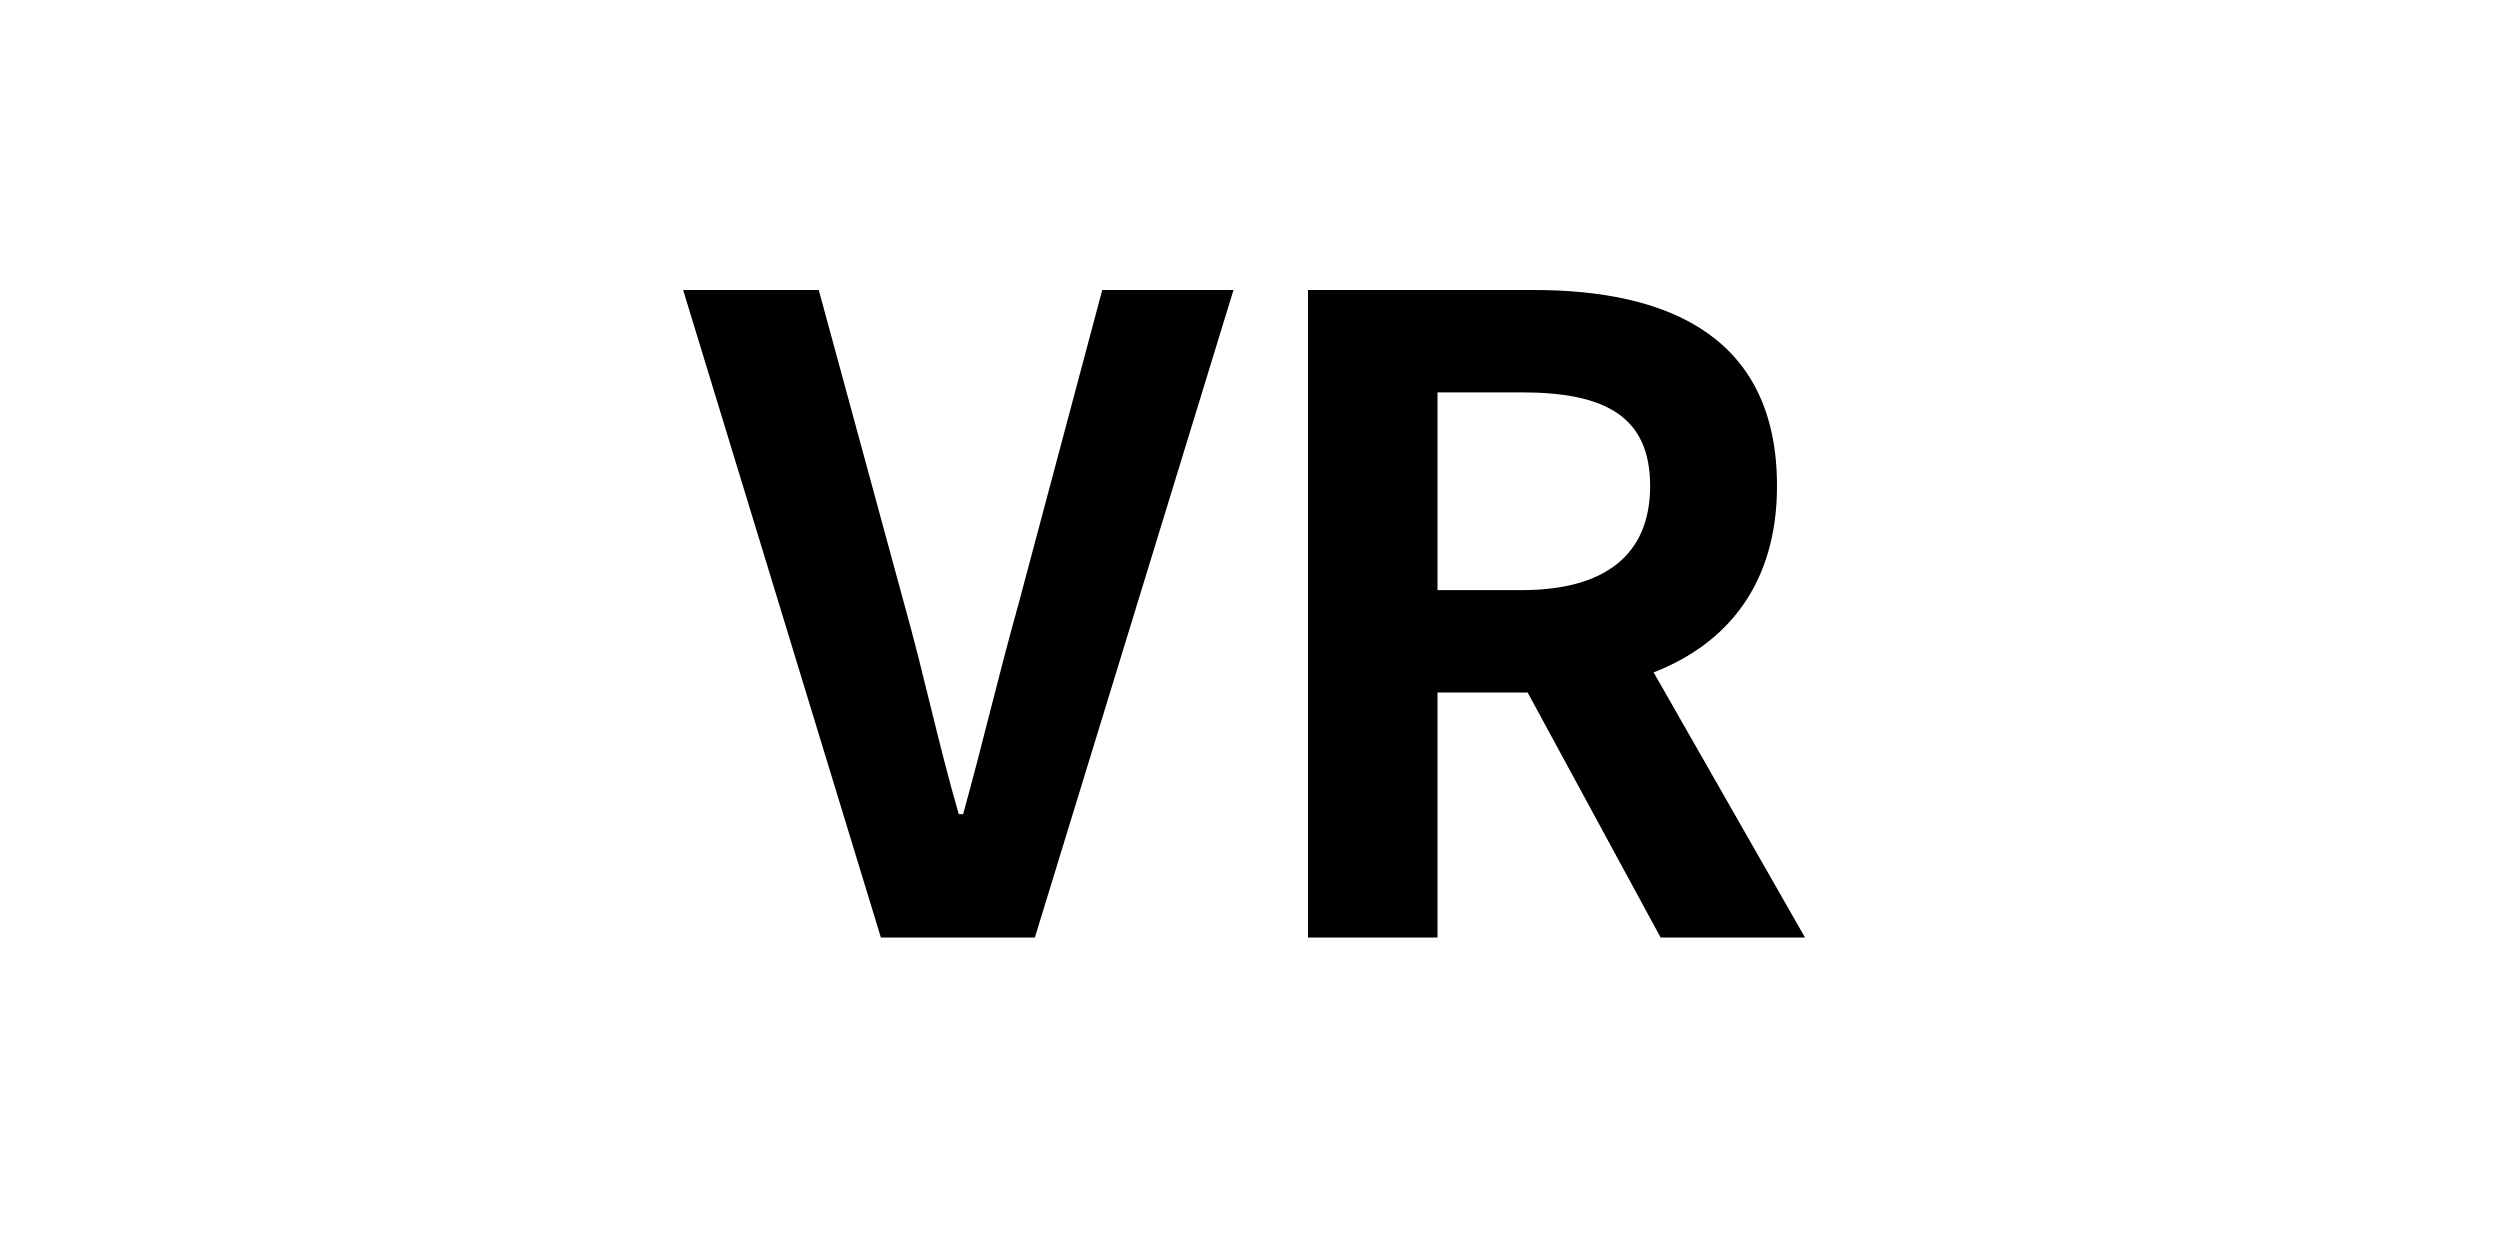 <svg width="40" height="20" viewBox="0 0 40 20" fill="none" xmlns="http://www.w3.org/2000/svg">
<g id="VR" clip-path="url(#clip0_4_109)">
<path id="VR_2" d="M14.094 15L10.93 4.64H13.1L14.472 9.68C14.794 10.828 15.004 11.864 15.34 13.026H15.41C15.732 11.864 15.97 10.828 16.292 9.68L17.636 4.64H19.736L16.558 15H14.094ZM23 6.278V9.442H24.344C25.674 9.442 26.402 8.882 26.402 7.776C26.402 6.656 25.674 6.278 24.344 6.278H23ZM28.88 15H26.57L24.442 11.08H23V15H20.928V4.64H24.54C26.71 4.64 28.432 5.396 28.432 7.776C28.432 9.33 27.648 10.296 26.458 10.758L28.88 15Z" fill="black"/>
</g>
<defs>
<clipPath id="clip0_4_109">
<rect width="40" height="20" fill="white"/>
</clipPath>
</defs>
</svg>
